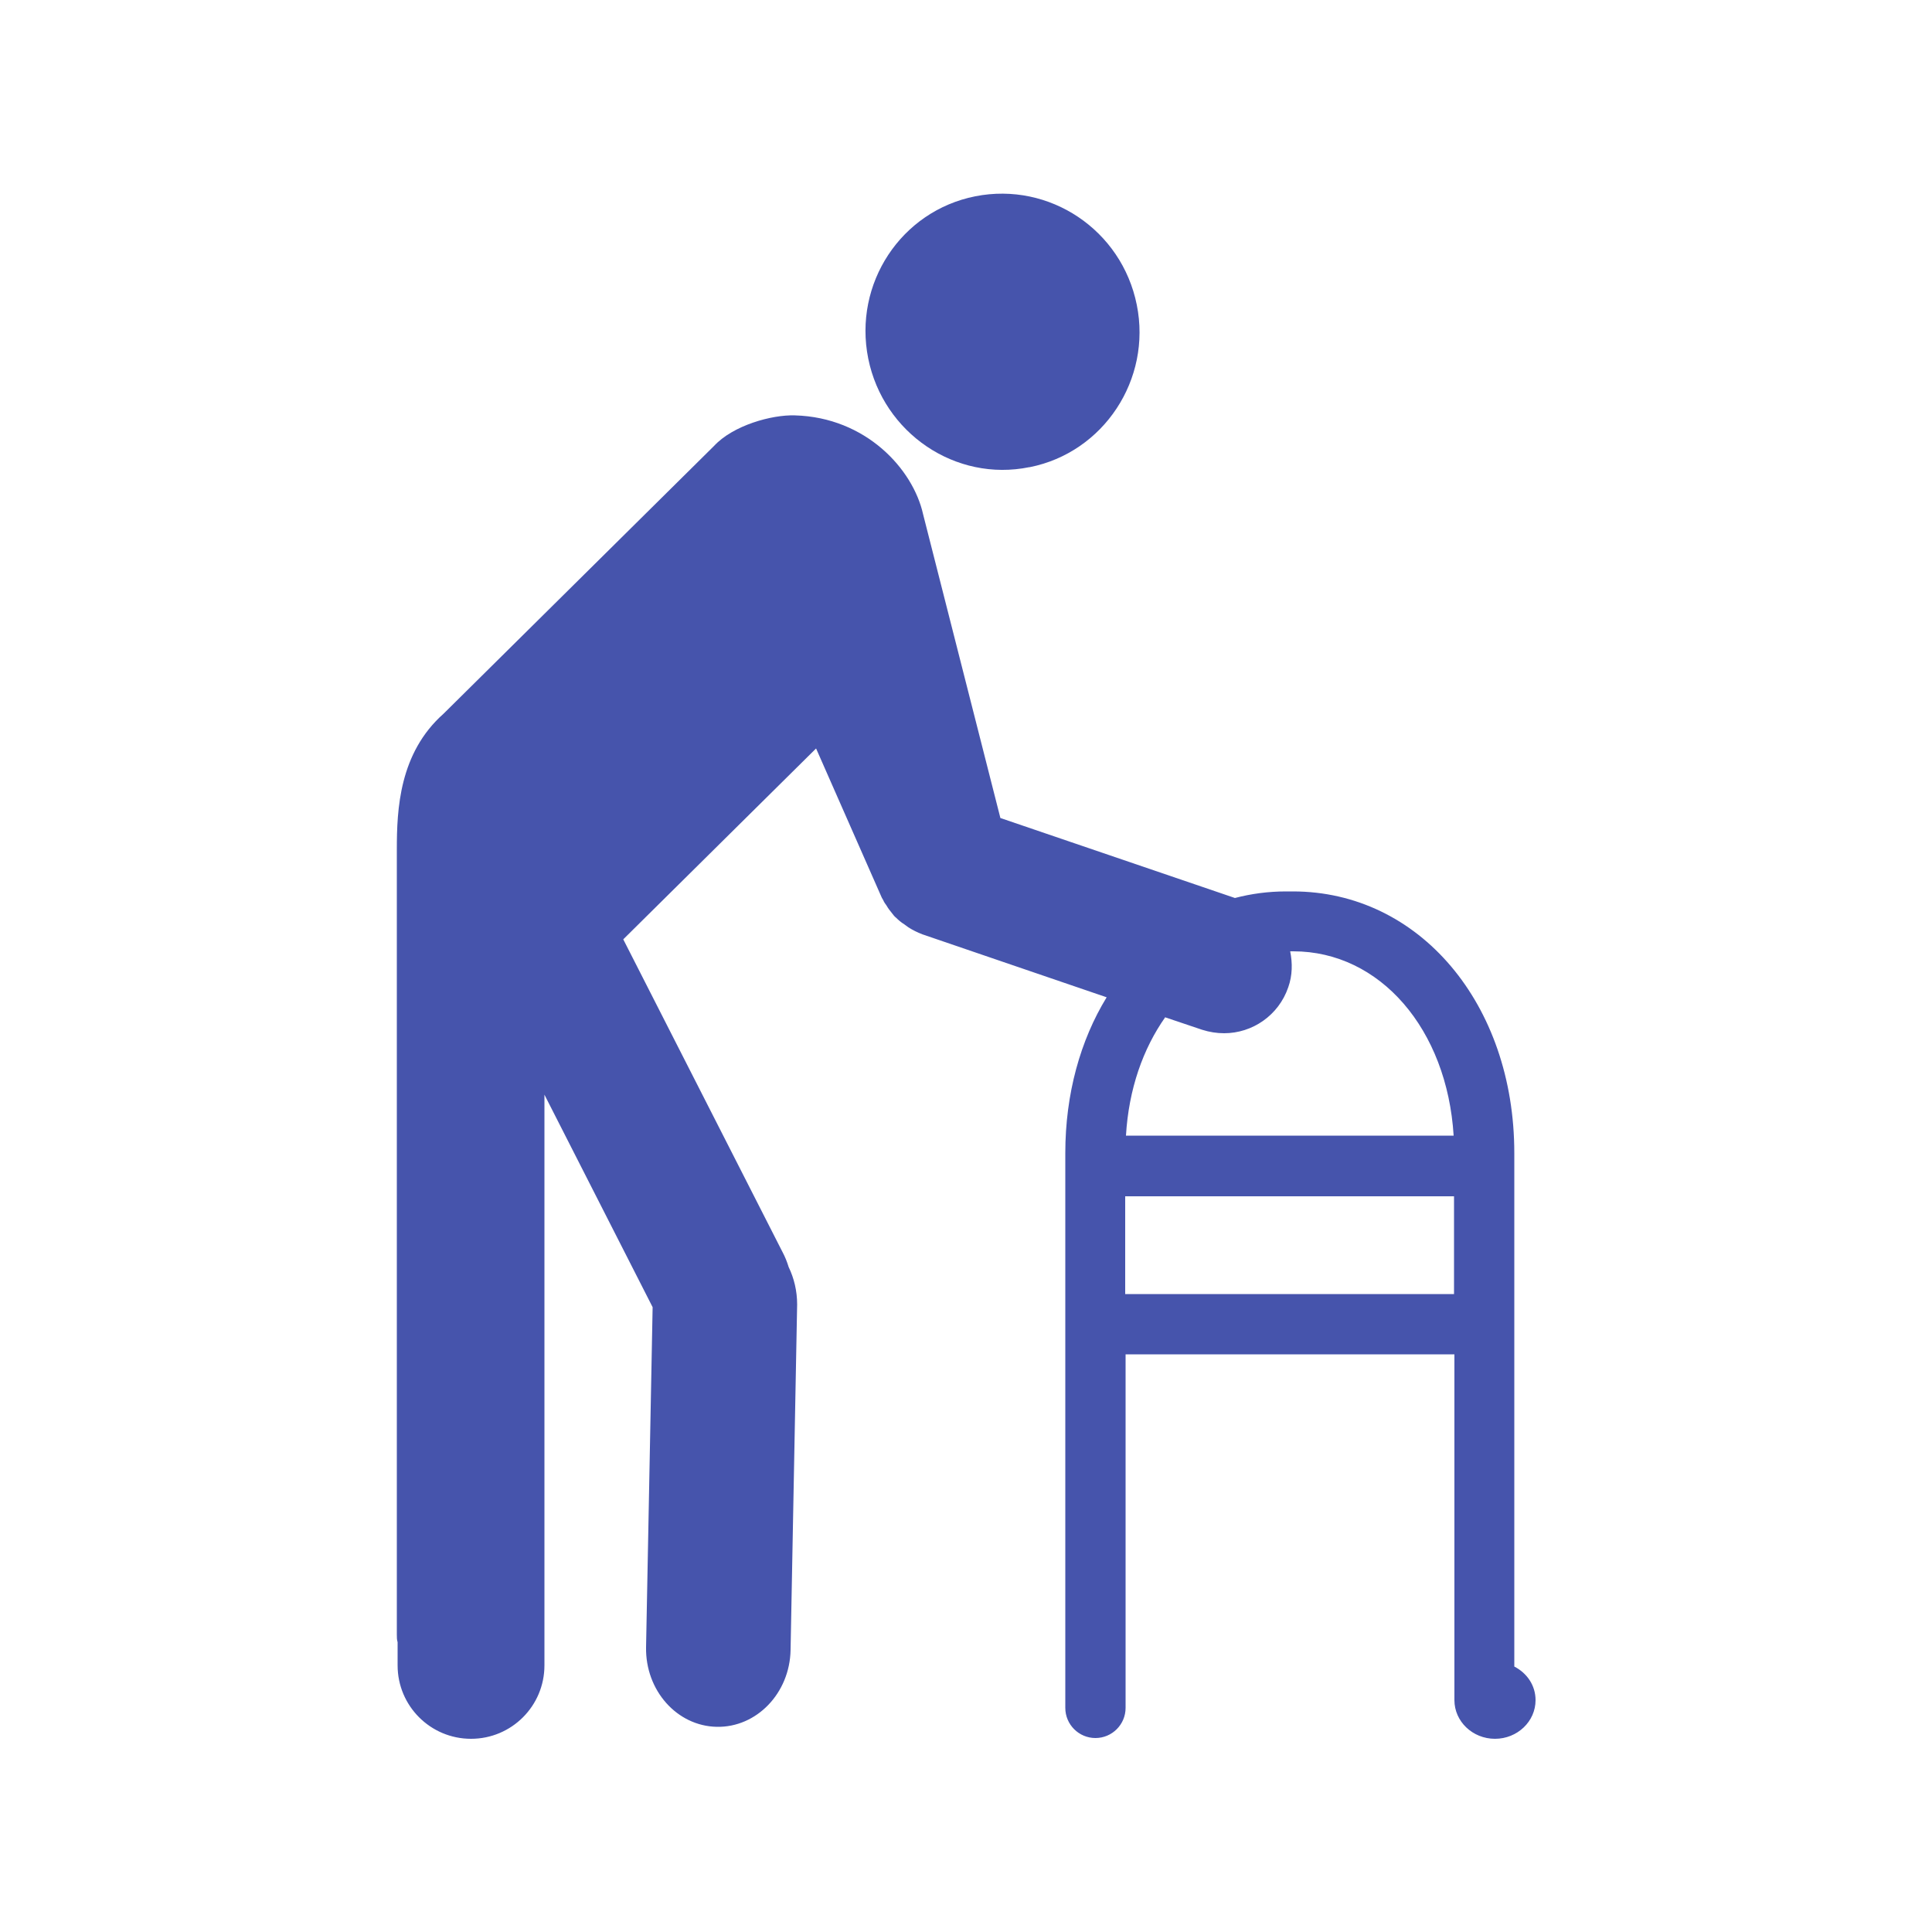 <?xml version="1.0" encoding="UTF-8"?>
<svg id="Layer_1" xmlns="http://www.w3.org/2000/svg" viewBox="0 0 50 50">
  <defs>
    <style>
      .cls-1 {
        fill: #4654ac;
      }
    </style>
  </defs>
  <path class="cls-1" d="M26.65,12.09c1.91-.38,3.16-2.27,2.77-4.2-.39-1.94-2.26-3.19-4.18-2.81-1.92.38-3.16,2.26-2.77,4.2.39,1.93,2.26,3.2,4.17,2.81Z"/>
  <path class="cls-1" d="M39.19,43.12v-13.28c0-3.86-2.46-6.77-5.73-6.77h-.18c-.46,0-.9.06-1.32.17l-6.07-2.07-2-7.86c-.26-1.17-1.48-2.51-3.32-2.56-.6-.02-1.6.26-2.09.79l-7,6.93c-1.15,1.02-1.21,2.48-1.21,3.51v20.32c0,.07,0,.14.02.2v.6c0,1.05.85,1.9,1.9,1.9s1.9-.85,1.9-1.9v-14.77l2.8,5.5-.17,8.8c-.02,1.12.8,2.04,1.83,2.06,1.03.02,1.89-.87,1.91-1.99l.17-8.94c0-.35-.08-.68-.22-.97-.04-.13-.09-.26-.16-.39l-4.12-8.09,4.99-4.94,1.7,3.86s.03.05.04.07c.02.05.05.09.08.13.04.07.09.14.15.21.03.04.06.08.1.11.06.06.13.12.21.17.04.03.07.05.11.08.11.07.23.13.36.18l4.77,1.63c-.68,1.11-1.07,2.5-1.07,4.03v14.36c0,.43.35.78.78.78s.78-.35.78-.78v-9.15h8.51v8.95c0,.55.47,1,1.05,1s1.05-.45,1.05-1c0-.38-.22-.7-.55-.87ZM30.16,26.33l.95.32c.19.06.38.09.57.09.73,0,1.41-.46,1.66-1.19.11-.31.11-.63.05-.93h.08c2.25,0,3.98,2.02,4.15,4.77h-8.48c.07-1.2.44-2.25,1.02-3.07ZM29.12,33.49v-2.53h8.51v2.53h-8.51Z"/>
</svg>